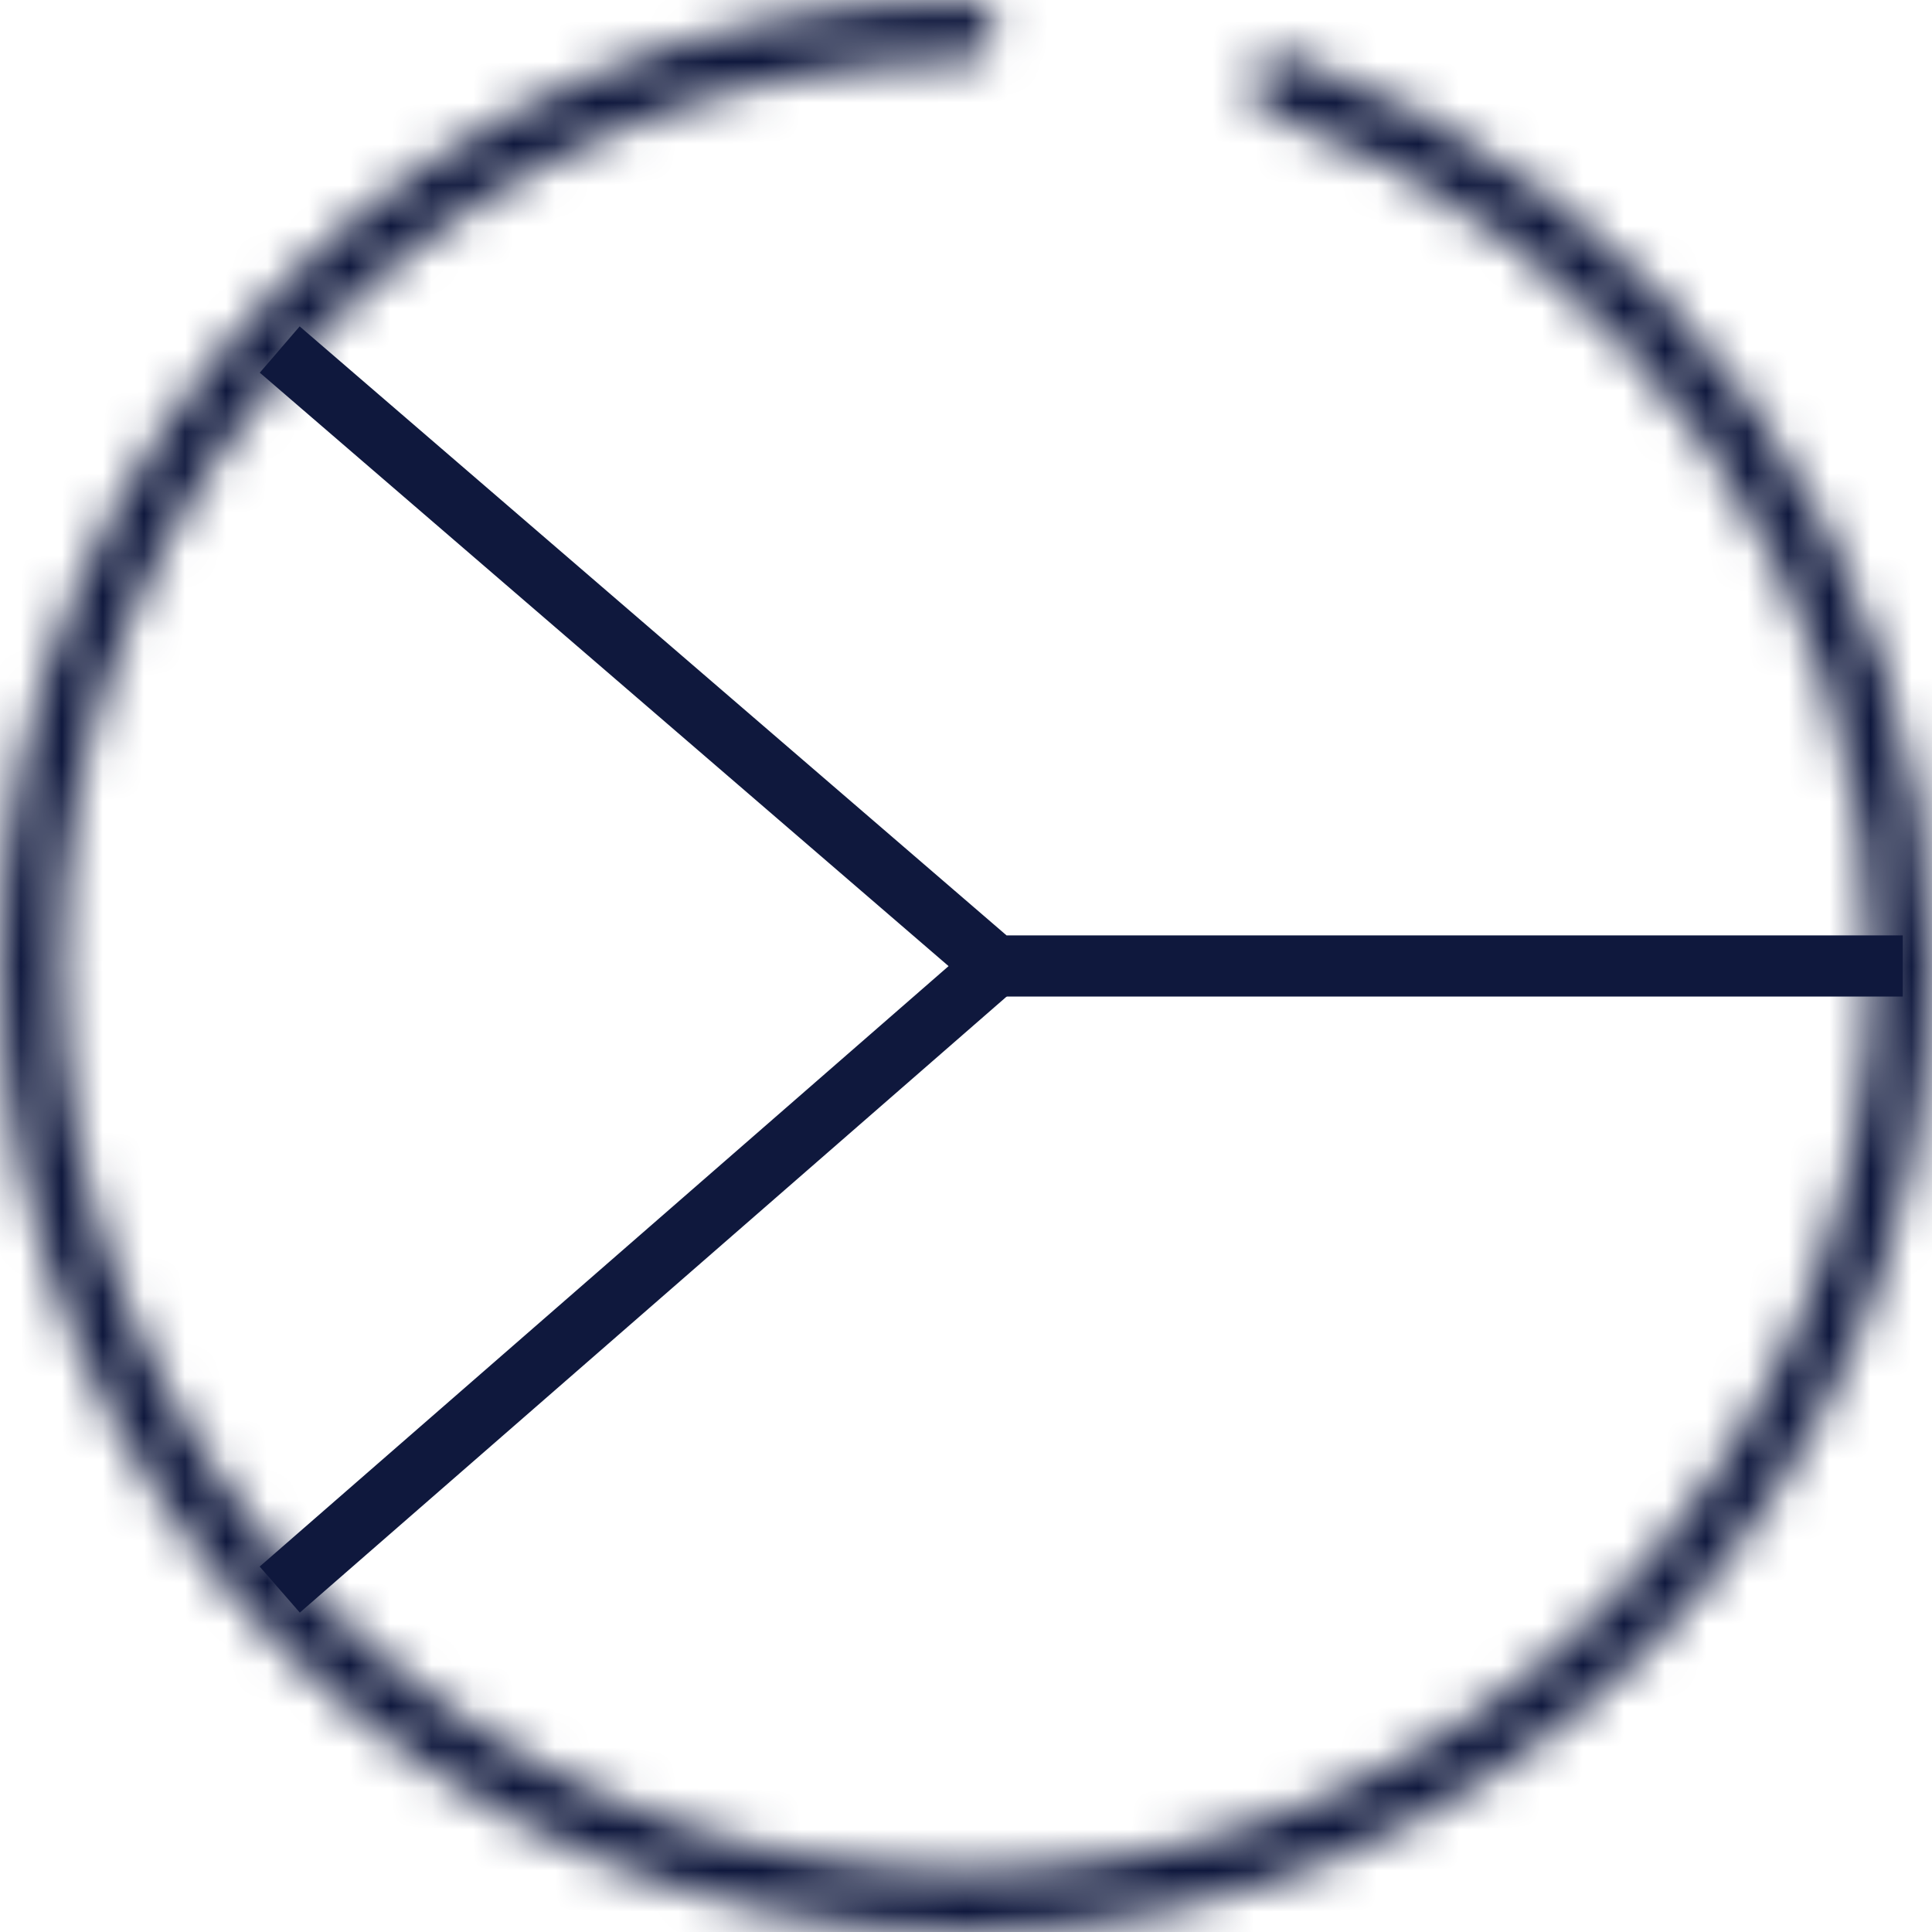 <svg width="47" height="47" viewBox="0 0 47 47" fill="none" xmlns="http://www.w3.org/2000/svg">
<mask id="mask0_65_3251" style="mask-type:luminance" maskUnits="userSpaceOnUse" x="0" y="0" width="47" height="47">
<path d="M0 23.499C0 36.457 10.542 46.999 23.5 46.999C36.458 46.999 47 36.457 47 23.499C47 13.582 40.726 4.684 31.389 1.357C31.003 1.218 30.578 1.421 30.44 1.808C30.303 2.194 30.504 2.619 30.89 2.756C39.637 5.873 45.514 14.21 45.514 23.499C45.514 35.638 35.638 45.513 23.5 45.513C11.361 45.513 1.486 35.638 1.486 23.499C1.486 11.36 11.362 1.485 23.5 1.485C23.91 1.485 24.243 1.153 24.243 0.743C24.243 0.332 23.91 0 23.5 0C10.542 0 0 10.542 0 23.499Z" fill="white"/>
</mask>
<g mask="url(#mask0_65_3251)">
<path d="M25.676 -23.399L70.398 25.676L21.323 70.398L-23.399 21.323L25.676 -23.399Z" fill="#0F183D"/>
</g>
<path fill-rule="evenodd" clip-rule="evenodd" d="M24.487 22.756L7.29 7.94L6.32 9.066L23.935 24.243H46.289V22.756H24.487Z" fill="#0F183D"/>
<path fill-rule="evenodd" clip-rule="evenodd" d="M24.699 24.06L7.294 39.23L6.317 38.11L23.723 22.939L24.699 24.06Z" fill="#0F183D"/>
</svg>
